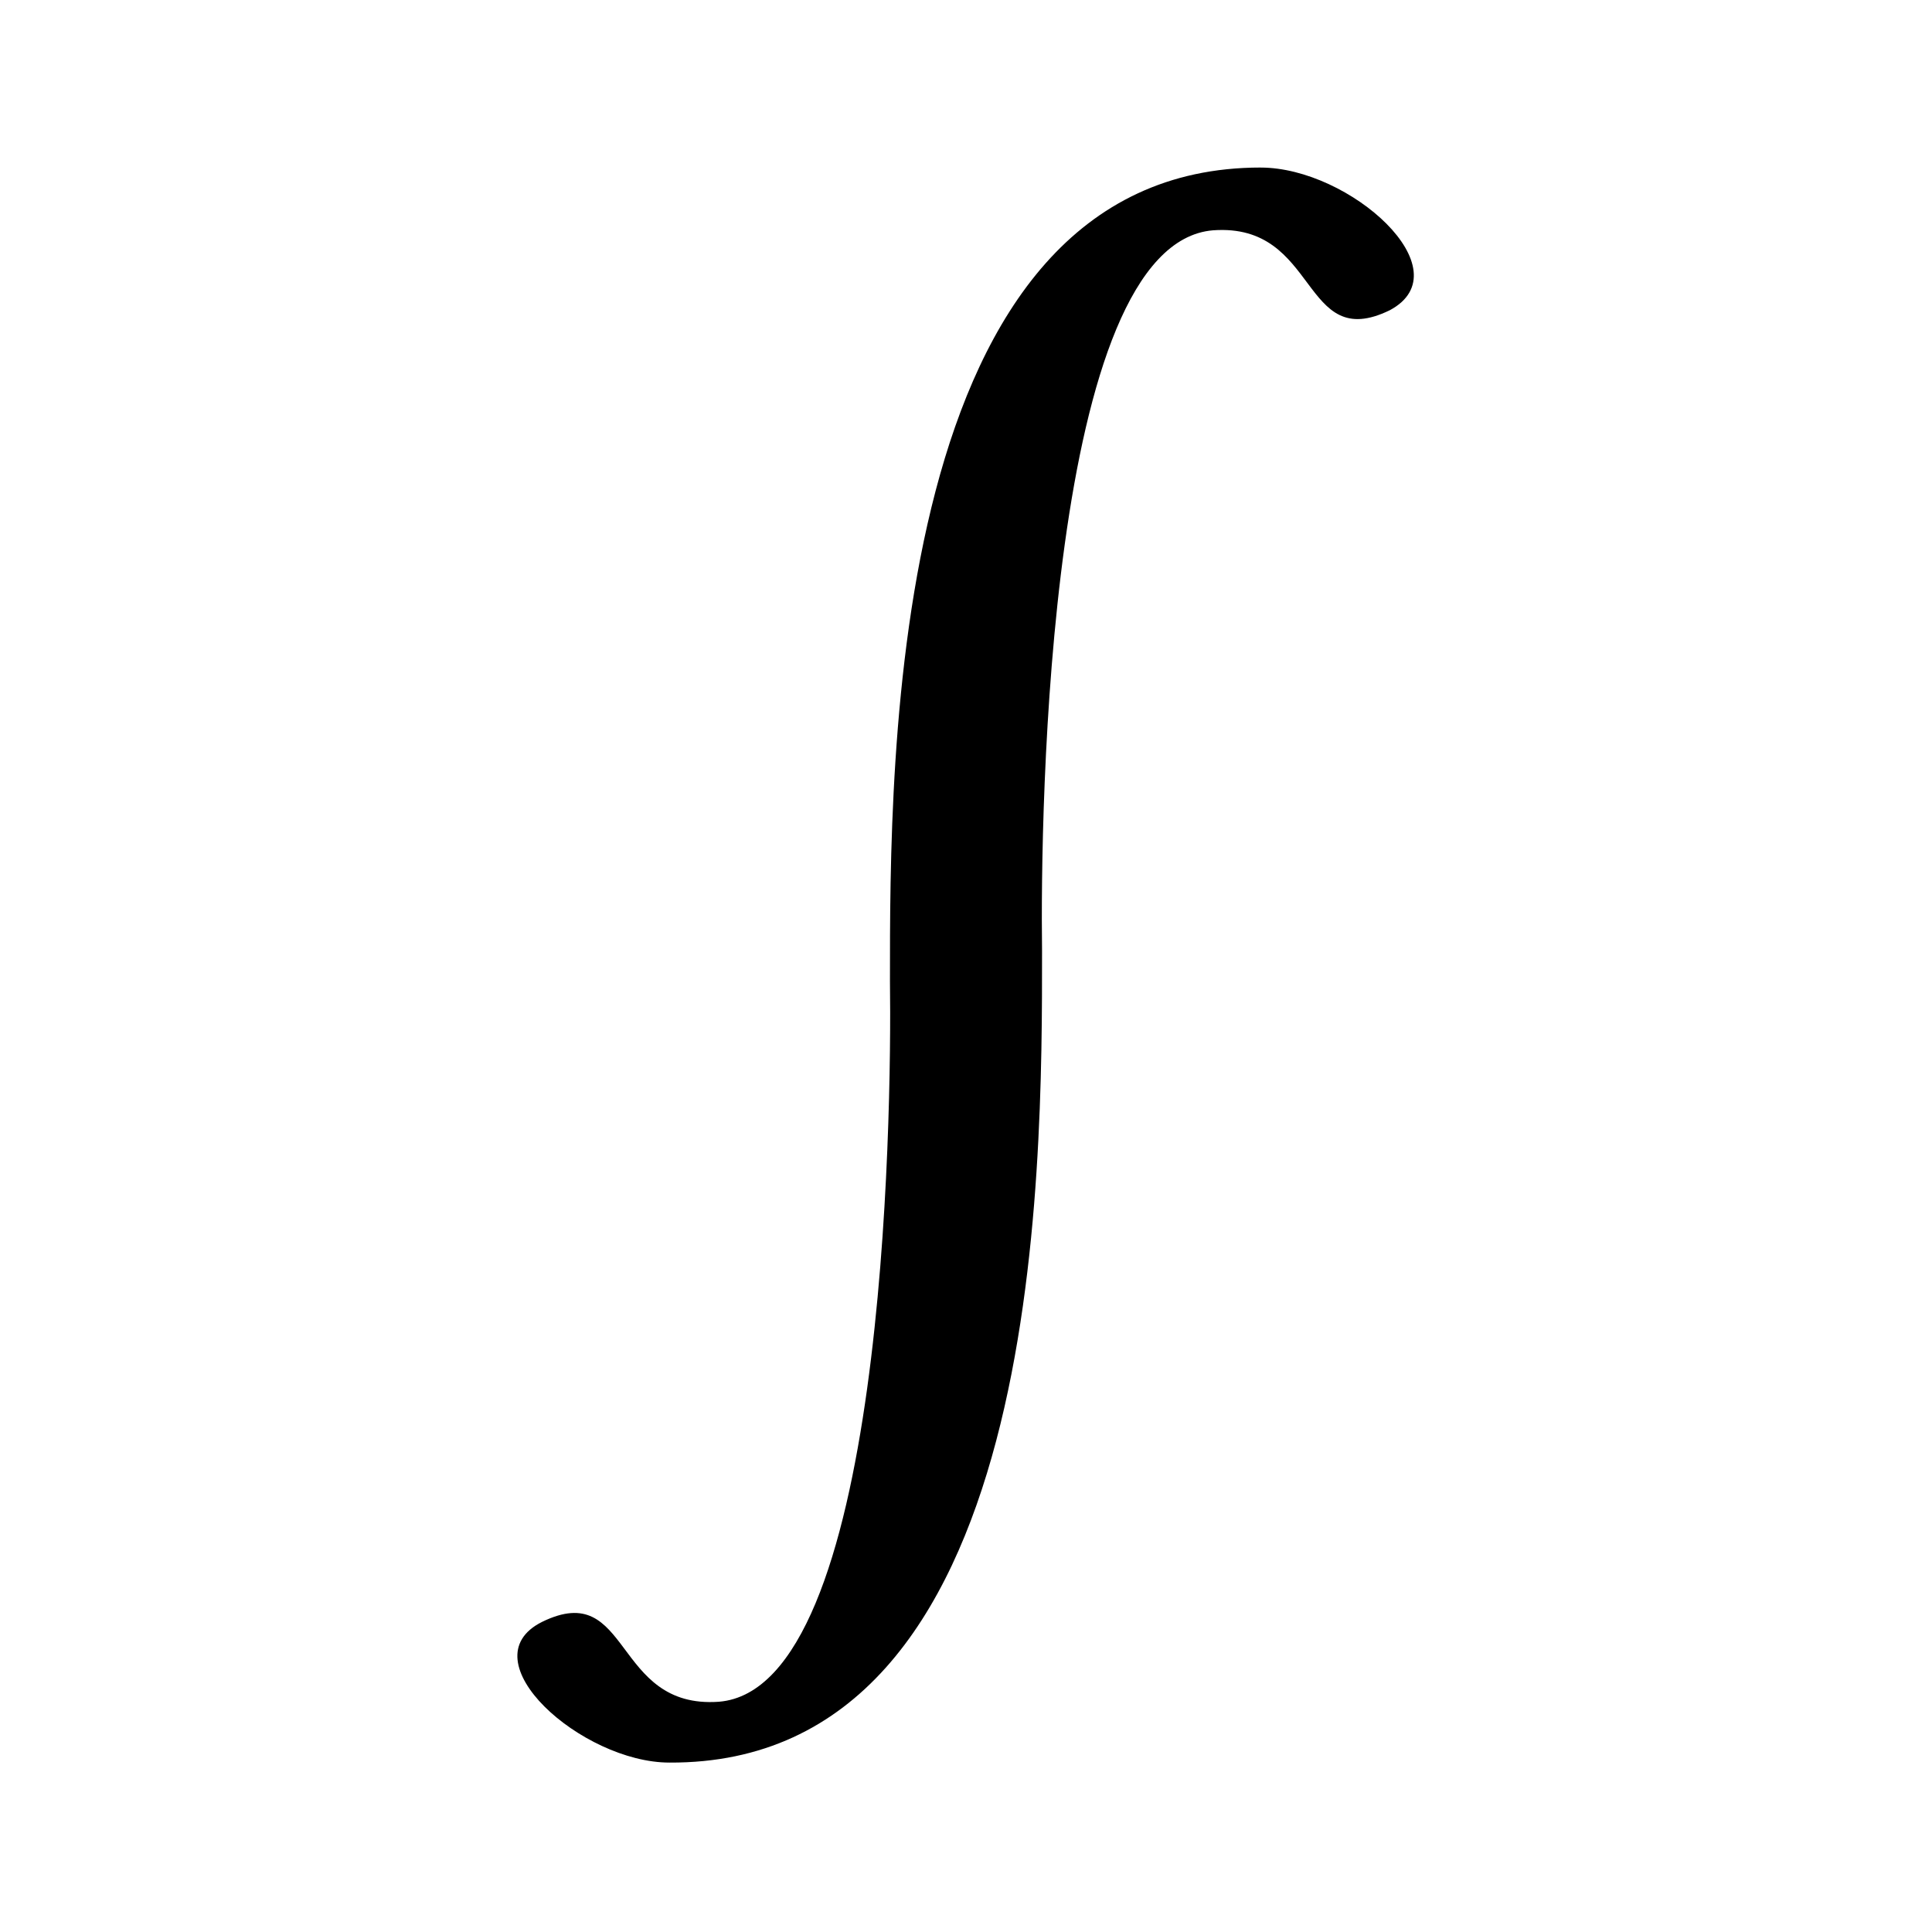 <?xml version="1.0" encoding="UTF-8"?>
<!-- Uploaded to: SVG Find, www.svgrepo.com, Generator: SVG Find Mixer Tools -->
<svg fill="#000000" width="800px" height="800px" version="1.1" viewBox="144 144 512 512" xmlns="http://www.w3.org/2000/svg">
 <path d="m478.09 188.4c-98.746 0-98.242 156.68-98.242 215.63 0.504 36.777-1.512 187.42-45.344 190.95-28.215 2.016-23.176-32.746-46.855-21.16-20.152 10.078 10.578 37.281 33.754 37.281 99.254 0.504 98.75-156.18 98.75-215.12-0.504-36.777 1.512-187.42 45.344-190.95 28.215-2.016 23.176 32.746 46.855 21.16 19.645-10.578-10.582-37.785-34.262-37.785z"/>
</svg>